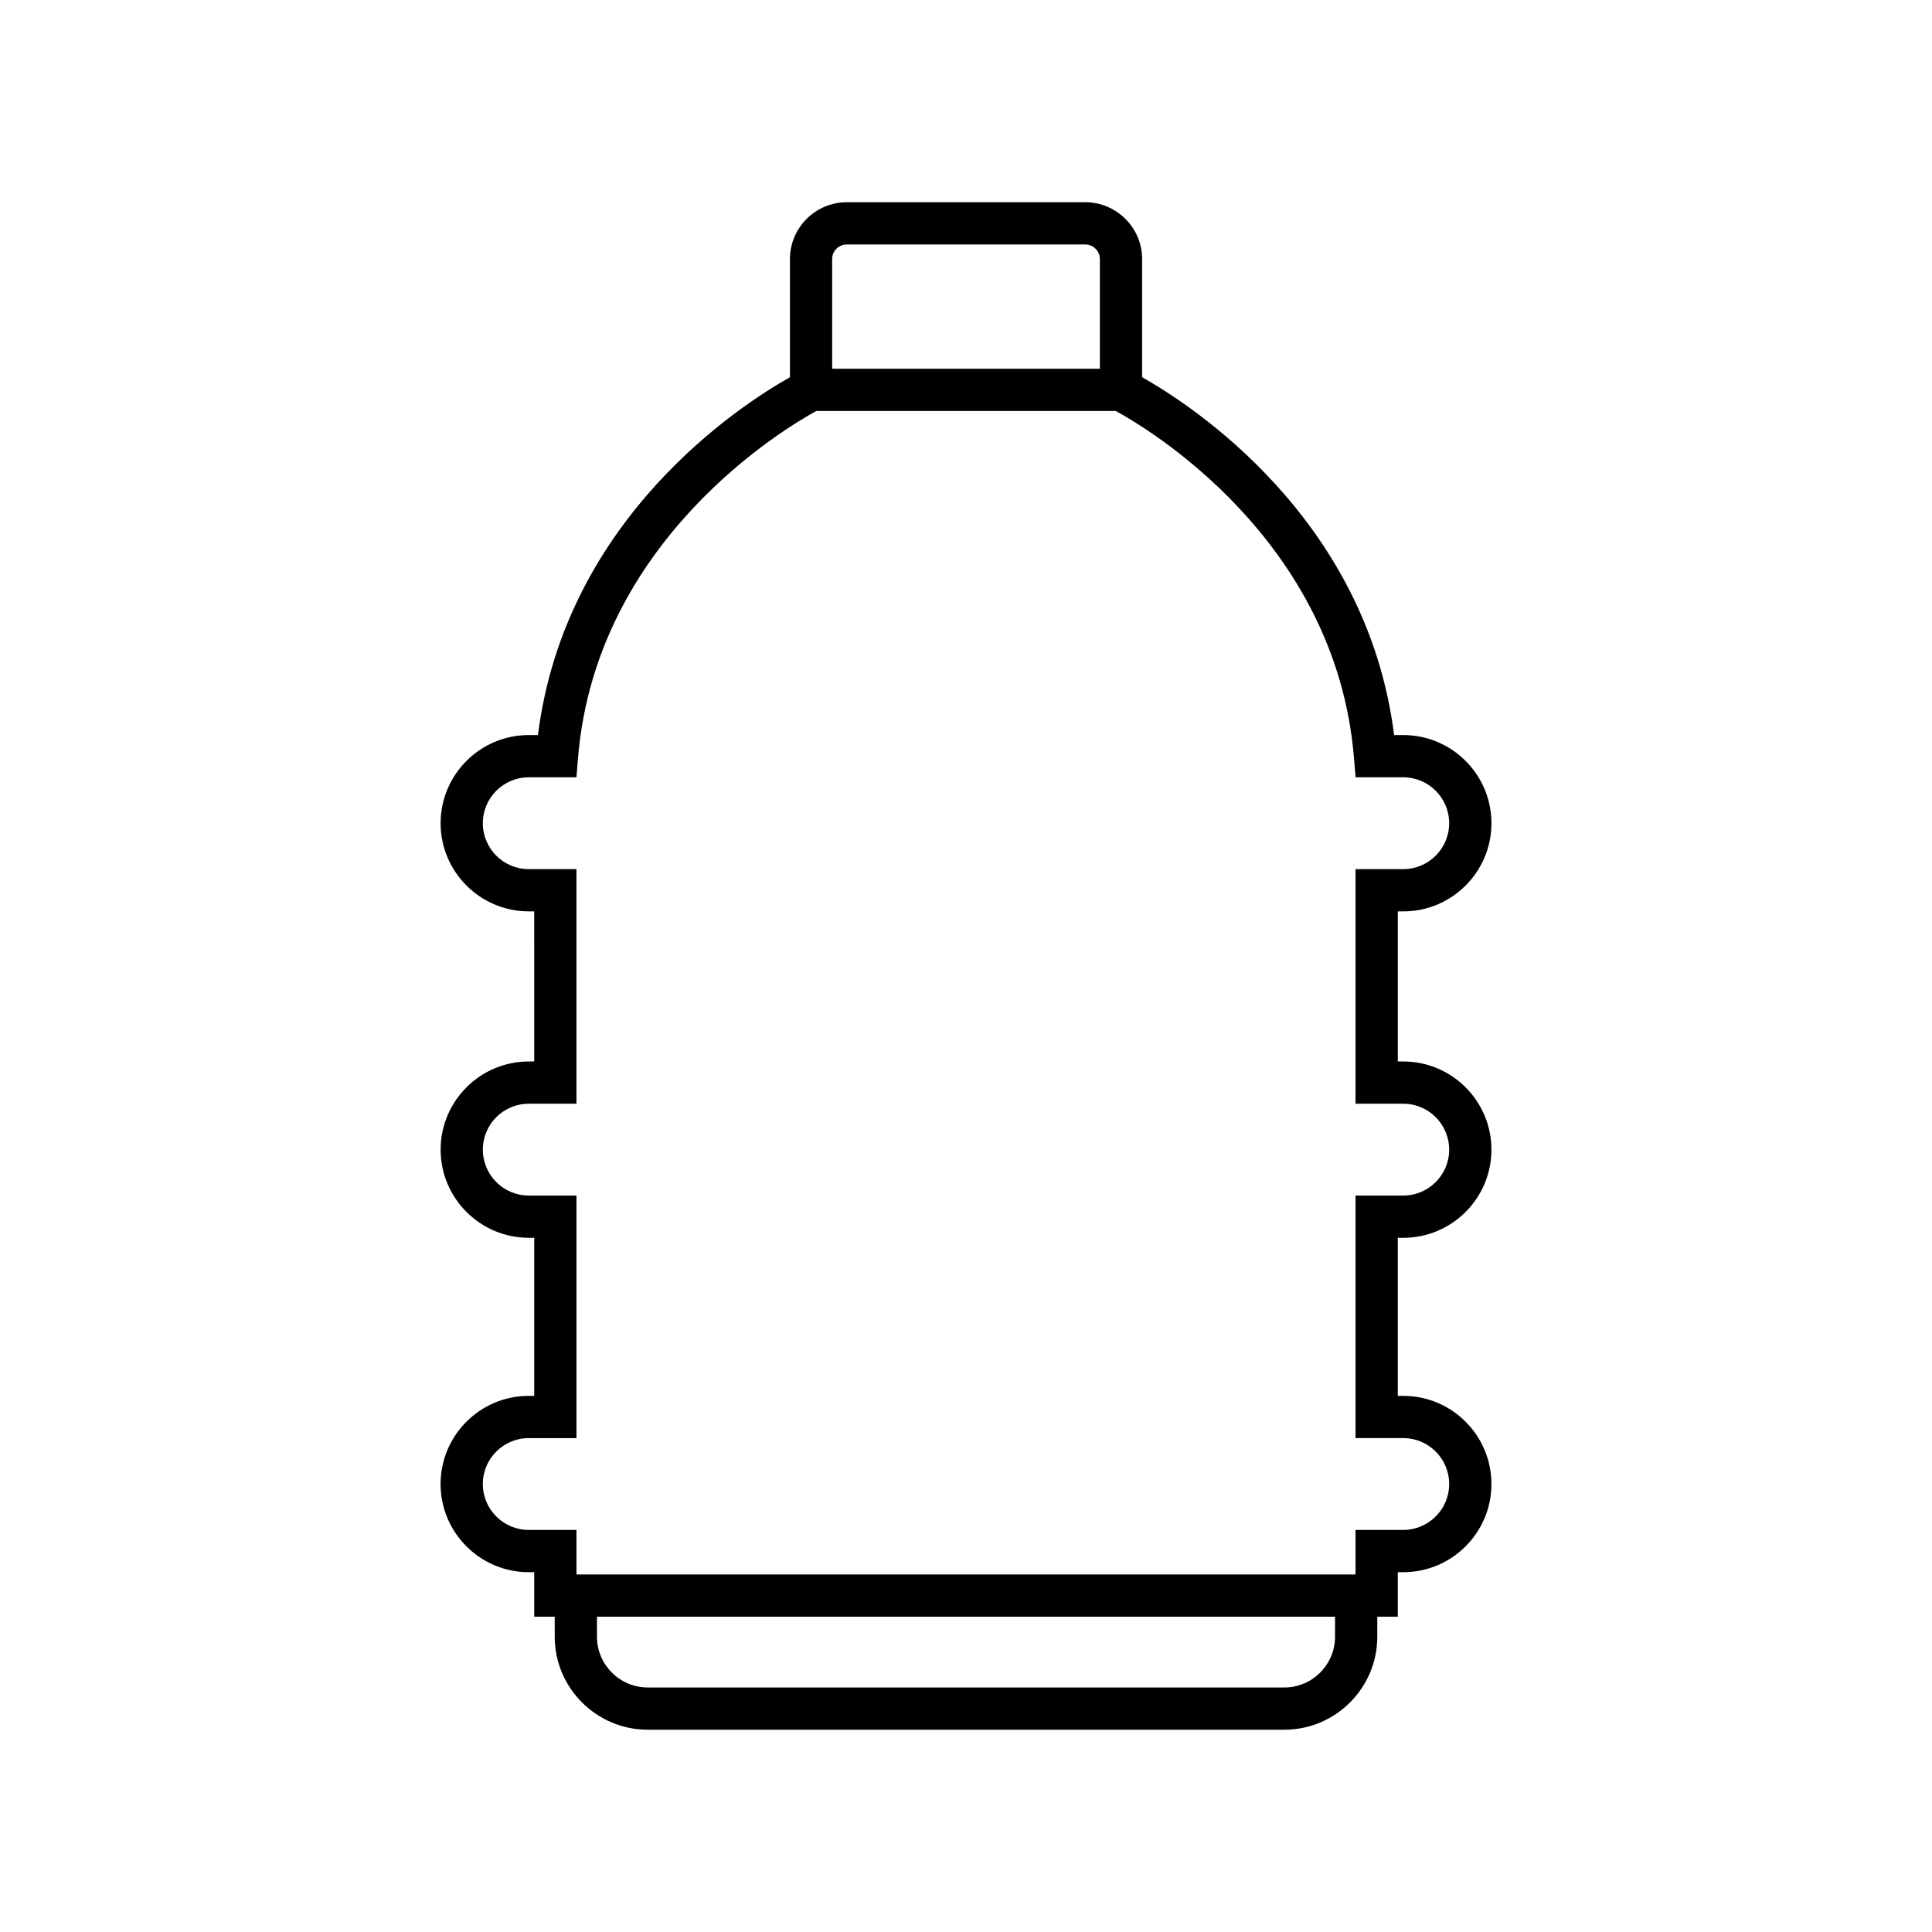 <?xml version="1.0" encoding="UTF-8"?>
<!-- Uploaded to: ICON Repo, www.svgrepo.com, Generator: ICON Repo Mixer Tools -->
<svg fill="#000000" width="800px" height="800px" version="1.1" viewBox="144 144 512 512" xmlns="http://www.w3.org/2000/svg">
 <path d="m284.12 513.92c-12.887 0-23.363 10.48-23.363 23.363 0 12.883 10.48 23.363 23.363 23.363h1.453v11.797h5.434v5.297c0 13.594 11.066 24.656 24.664 24.656h168.67c13.594 0 24.656-11.059 24.656-24.656v-5.297h5.434v-11.797h1.453c12.887 0 23.363-10.48 23.363-23.363 0-12.883-10.48-23.363-23.363-23.363h-1.453v-41.887h1.453c12.887 0 23.363-10.48 23.363-23.363 0.004-12.883-10.477-23.367-23.359-23.367h-1.453v-39.777h1.453c12.887 0 23.363-10.48 23.363-23.363 0-12.883-10.48-23.363-23.363-23.363h-2.434c-7.25-57.656-54.055-87.668-66.777-94.828v-31.305c0-8.309-6.762-15.07-15.078-15.07h-63.191c-8.309 0-15.066 6.762-15.066 15.07v31.301c-12.723 7.16-59.531 37.176-66.777 94.832h-2.434c-12.887 0-23.363 10.48-23.363 23.363 0 12.883 10.48 23.363 23.363 23.363h1.441l0.004 39.777h-1.441c-12.887 0-23.363 10.48-23.363 23.363 0 12.883 10.48 23.363 23.363 23.363h1.441v41.887zm213.68 63.824c0 7.422-6.035 13.461-13.461 13.461l-168.67-0.004c-7.43 0-13.469-6.039-13.469-13.461v-5.297l195.6 0.004zm-133.27-365.08c0-2.137 1.738-3.875 3.871-3.875h63.195c2.137 0 3.883 1.738 3.883 3.875v29.055h-70.949zm-80.406 248.17c-6.707 0-12.168-5.457-12.168-12.168s5.461-12.168 12.168-12.168h12.641v-62.168h-12.641c-6.707 0-12.168-5.457-12.168-12.168 0-6.711 5.461-12.168 12.168-12.168h12.641l0.422-5.141c4.738-57.852 55.164-87.586 63.141-91.938h79.359c7.977 4.328 58.375 33.922 63.133 91.938l0.426 5.141h12.633c6.707 0 12.168 5.457 12.168 12.168 0 6.711-5.461 12.168-12.168 12.168h-12.648v62.168h12.648c6.707 0 12.168 5.457 12.168 12.168s-5.461 12.168-12.168 12.168h-12.648v64.277h12.648c6.707 0 12.168 5.457 12.168 12.168 0 6.711-5.461 12.168-12.168 12.168h-12.648v11.797l-206.46 0.004v-11.797h-12.648c-6.707 0-12.168-5.457-12.168-12.168 0-6.711 5.461-12.168 12.168-12.168h12.648v-64.281z"/>
</svg>